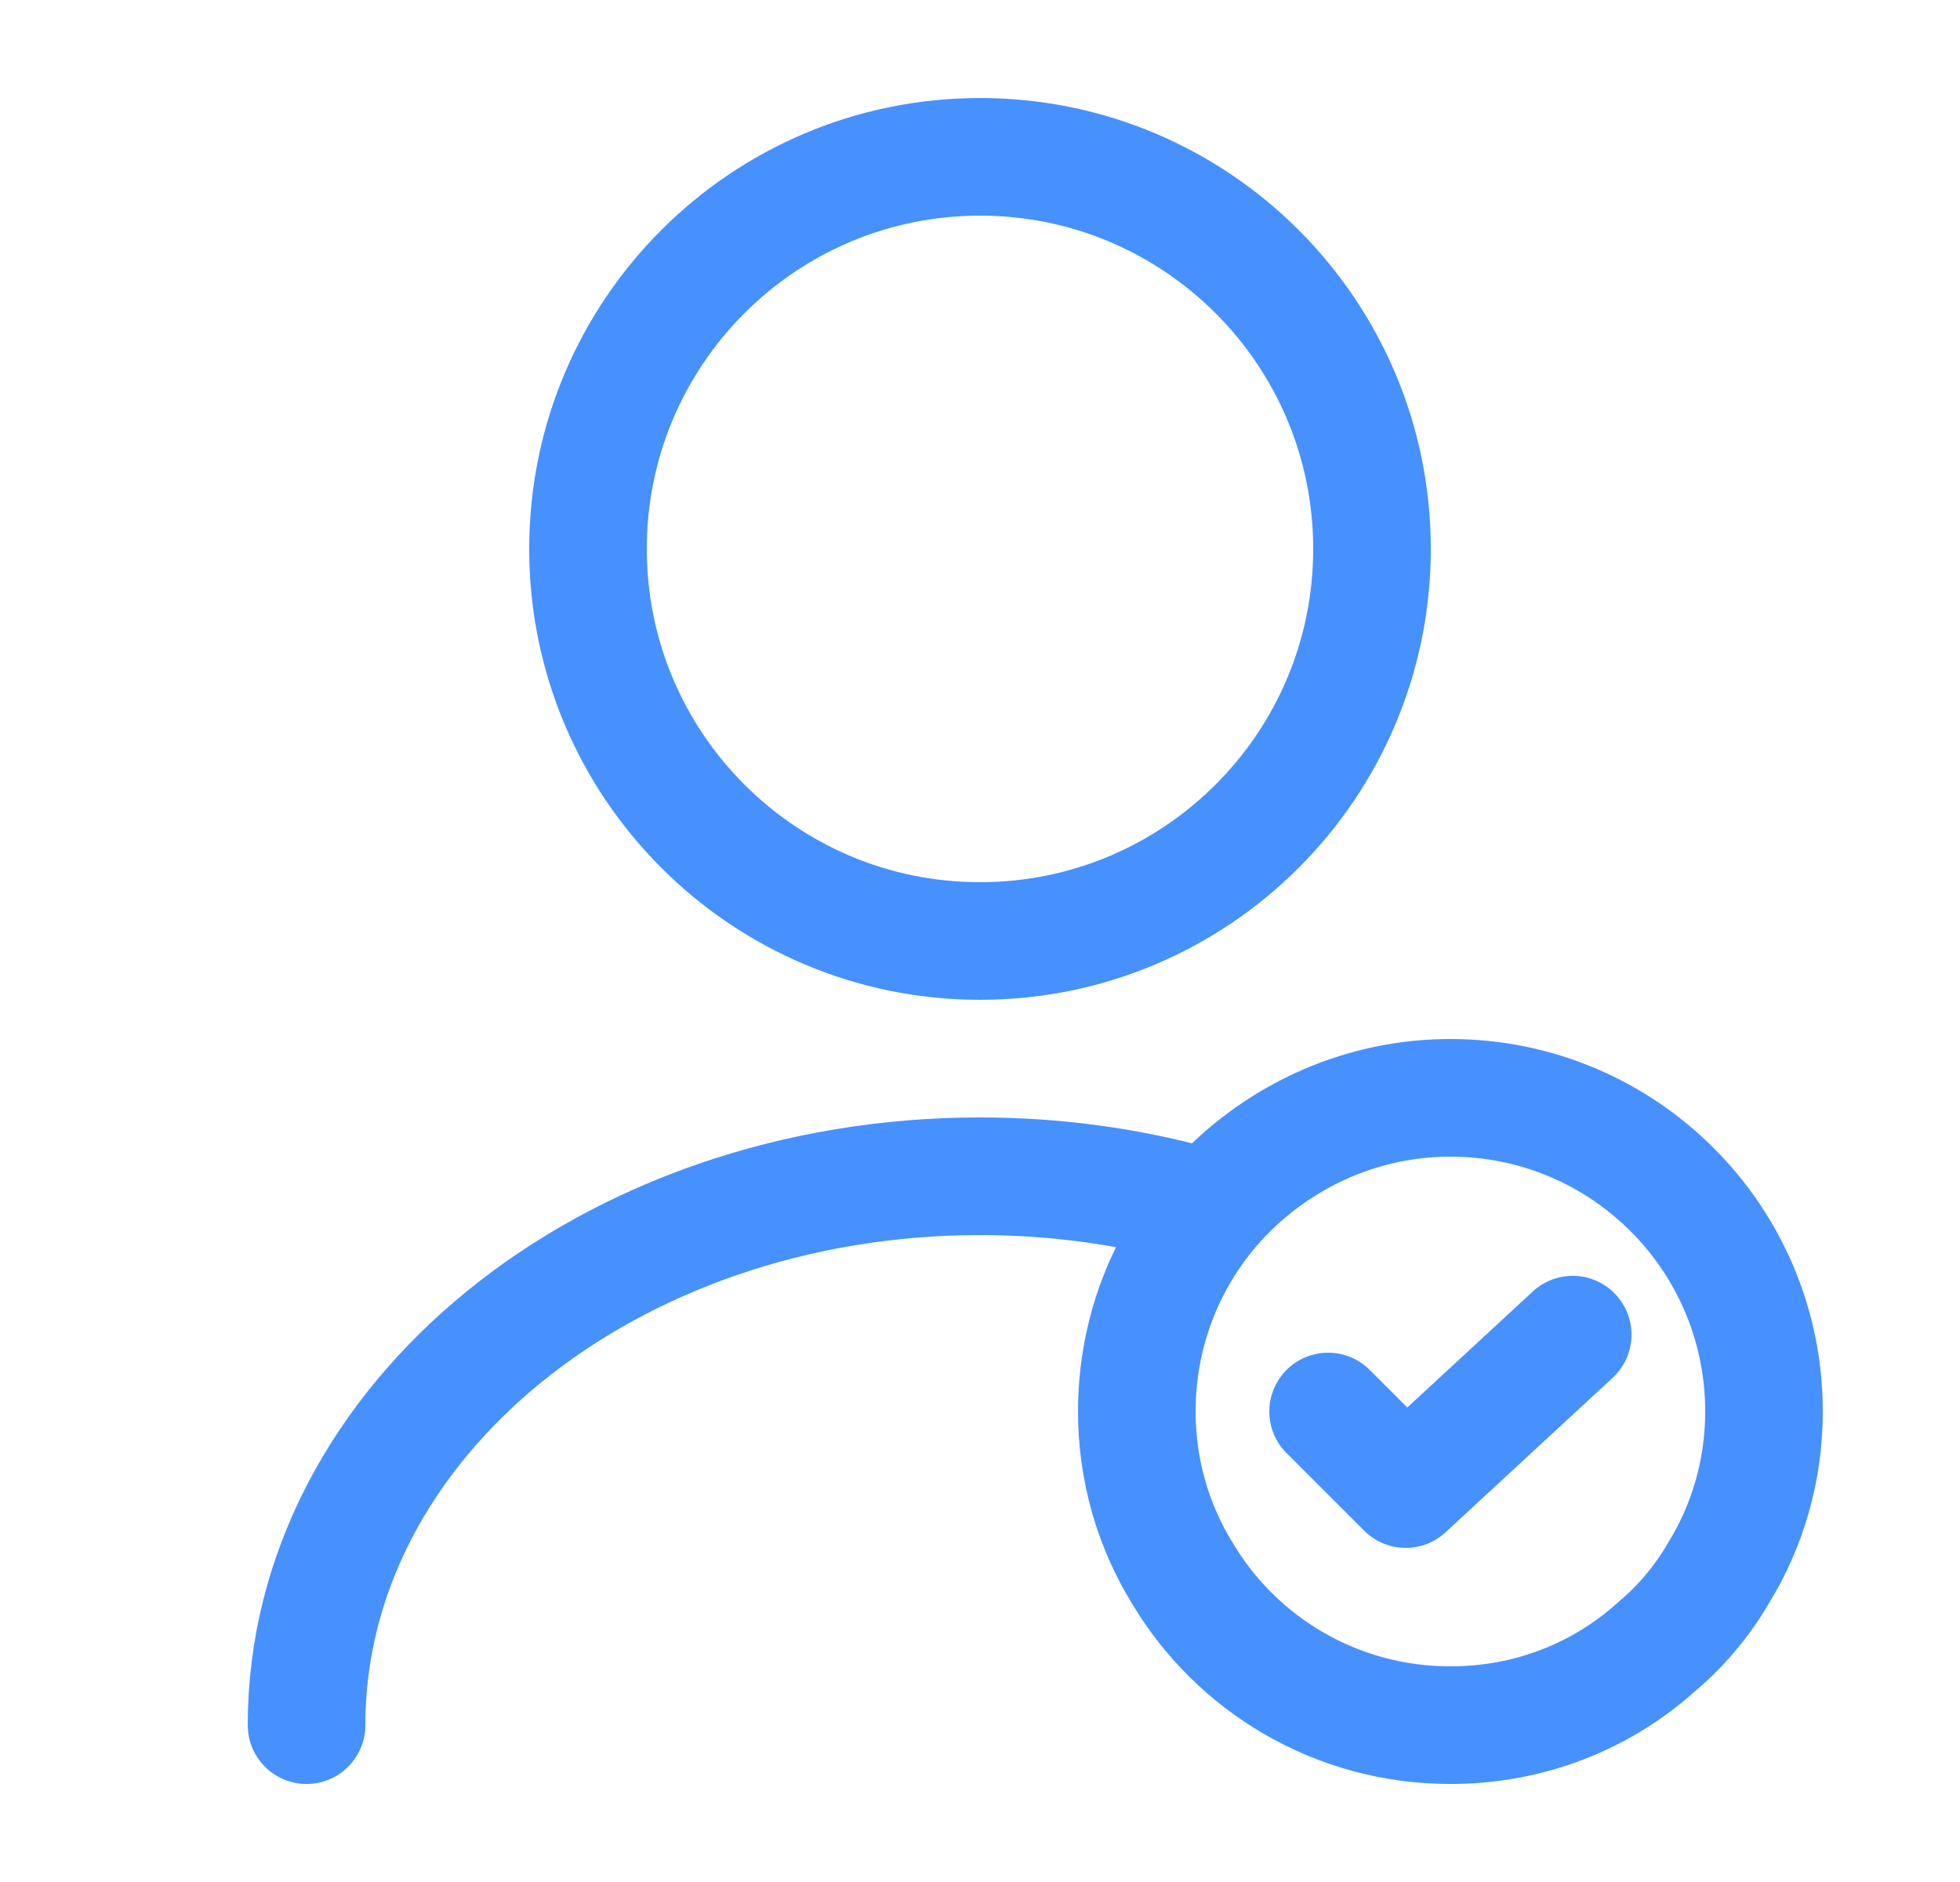<svg width="25" height="24" viewBox="0 0 25 24" fill="none" xmlns="http://www.w3.org/2000/svg">
<path d="M12.5 12C15.261 12 17.5 9.761 17.5 7C17.5 4.239 15.261 2 12.5 2C9.739 2 7.5 4.239 7.5 7C7.5 9.761 9.739 12 12.5 12Z" stroke="#4791FF" stroke-width="1.5" stroke-linecap="round" stroke-linejoin="round"/>
<path d="M3.91 22C3.91 18.13 7.76 15 12.5 15C13.46 15 14.39 15.13 15.26 15.37" stroke="#4791FF" stroke-width="1.5" stroke-linecap="round" stroke-linejoin="round"/>
<path d="M22.5 18C22.5 18.75 22.29 19.46 21.92 20.06C21.71 20.42 21.44 20.74 21.13 21C20.43 21.63 19.51 22 18.5 22C17.04 22 15.77 21.22 15.08 20.06C14.71 19.46 14.5 18.75 14.5 18C14.5 16.74 15.08 15.61 16 14.88C16.69 14.33 17.56 14 18.5 14C20.71 14 22.5 15.79 22.5 18Z" stroke="#4791FF" stroke-width="1.5" stroke-miterlimit="10" stroke-linecap="round" stroke-linejoin="round"/>
<path d="M16.94 18L17.93 18.989L20.06 17.02" stroke="#4791FF" stroke-width="1.5" stroke-linecap="round" stroke-linejoin="round"/>
</svg>
